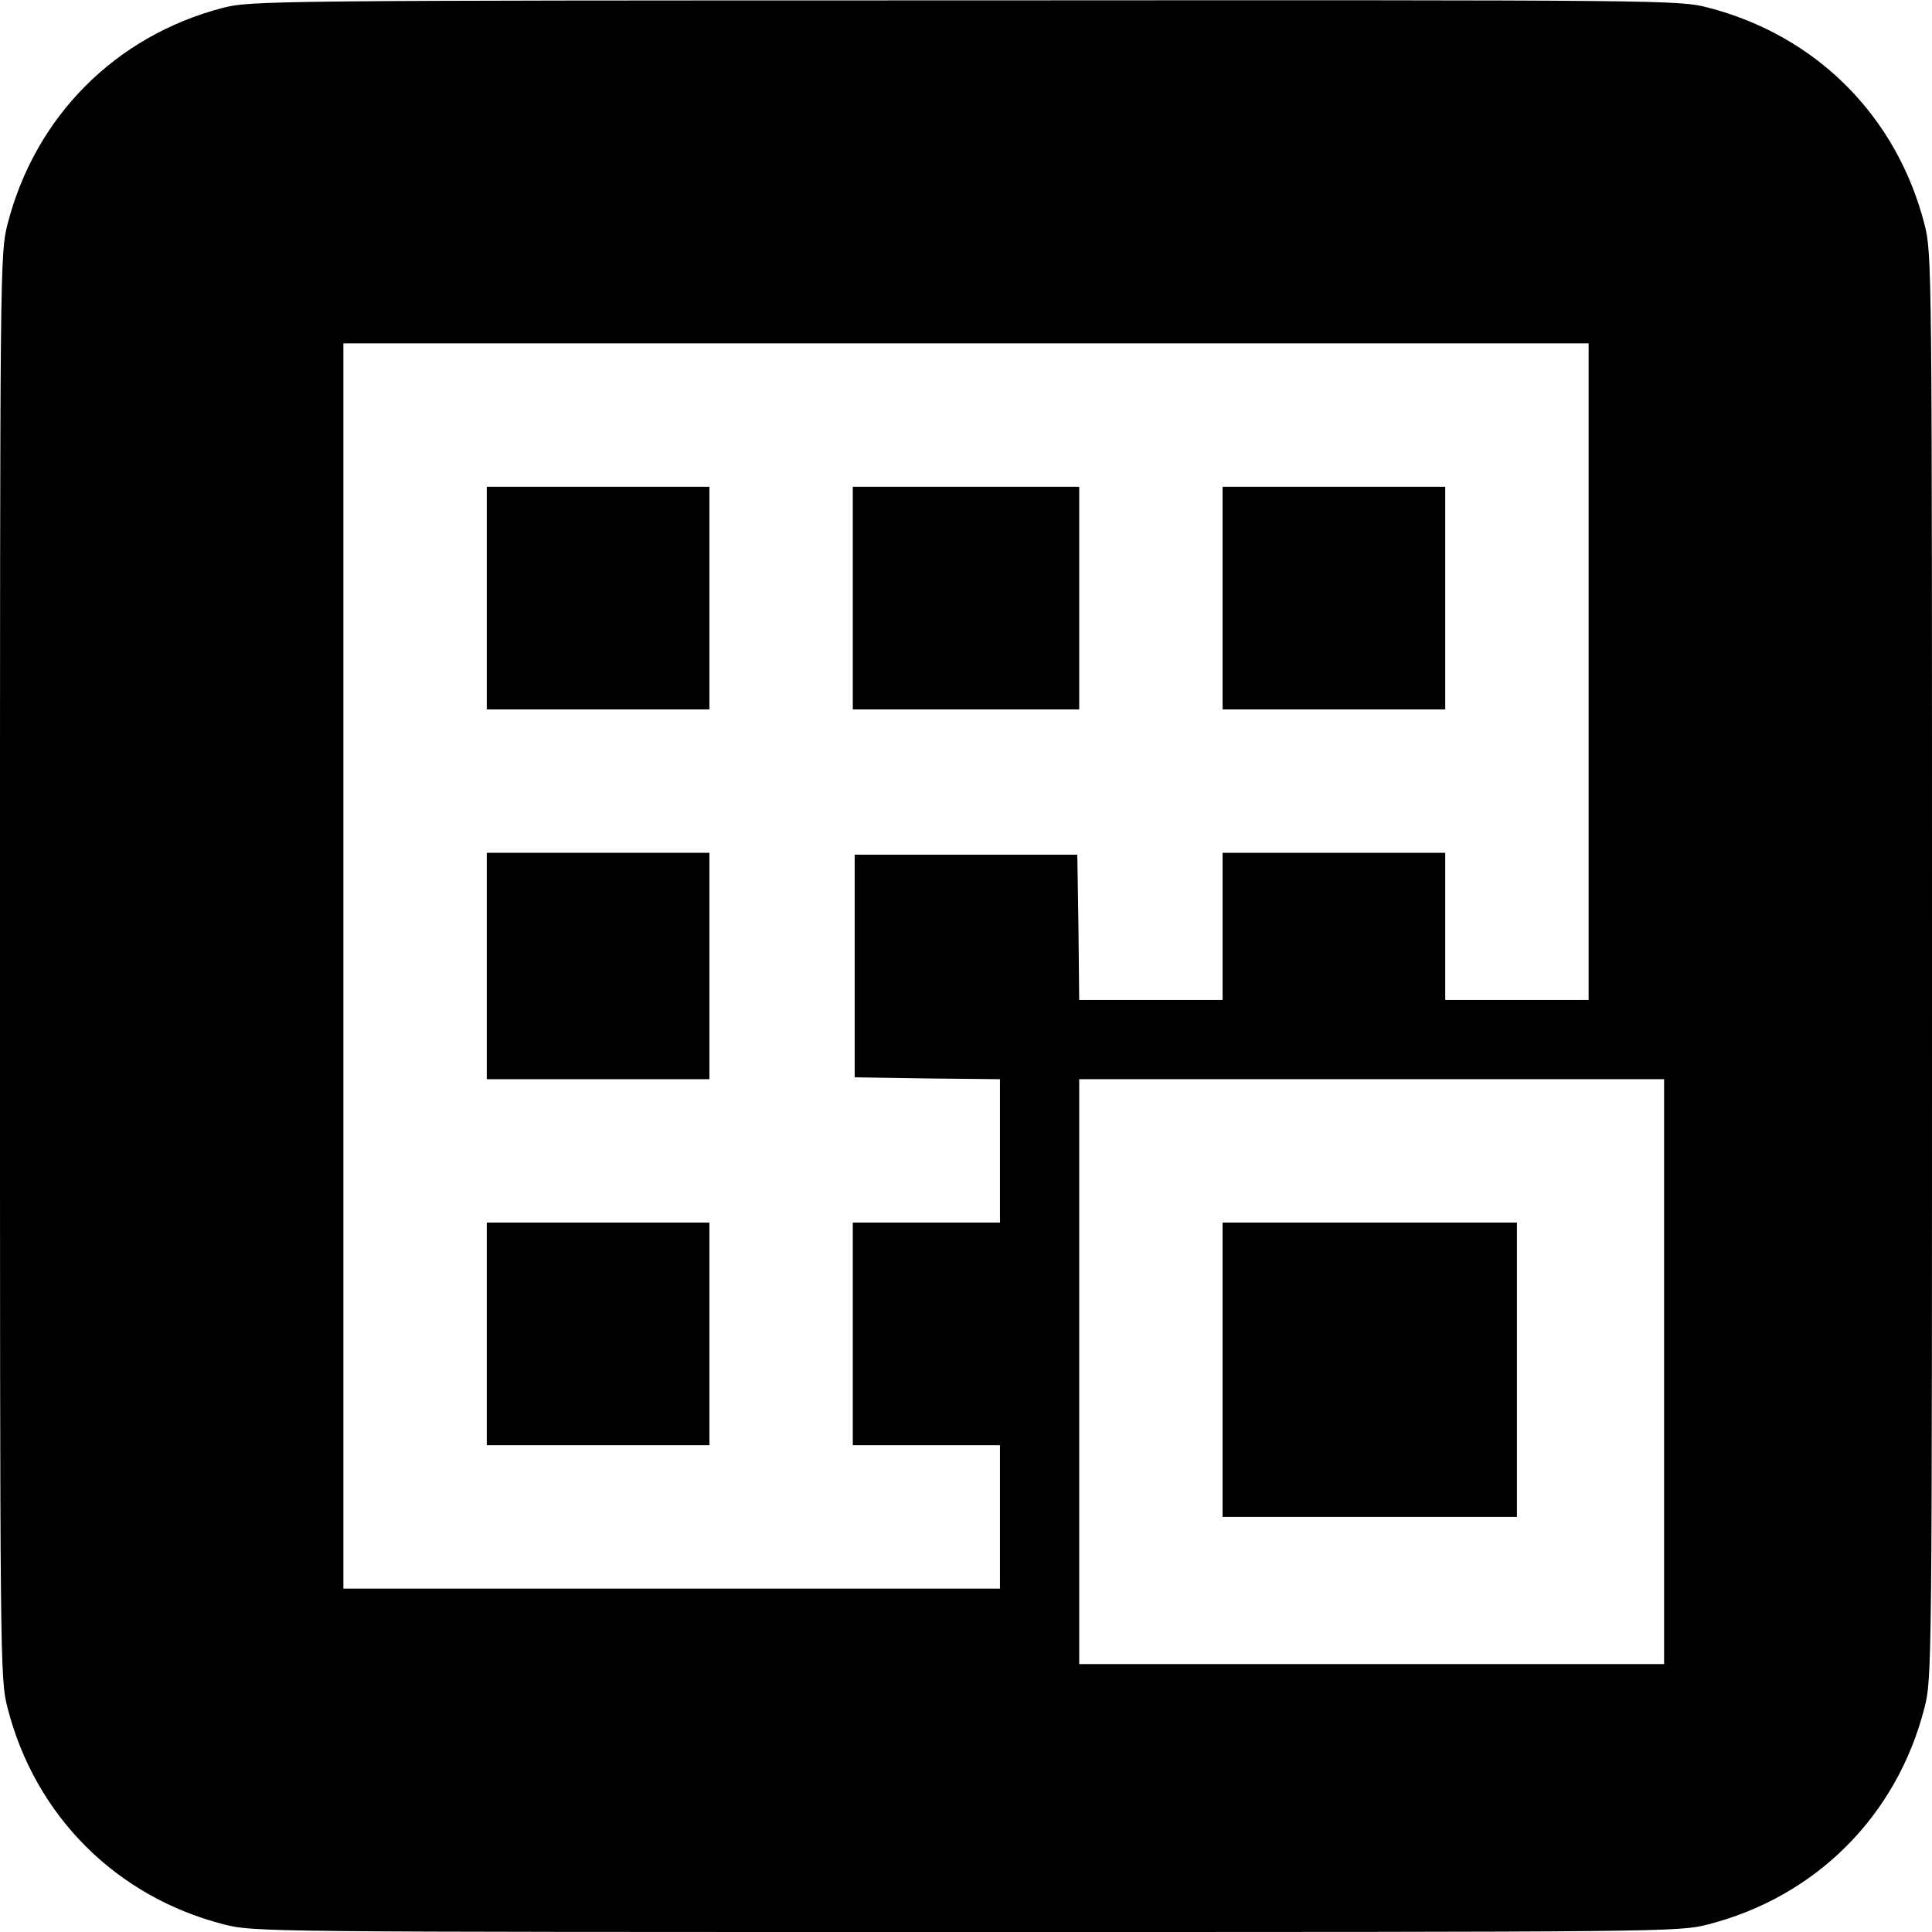 <?xml version="1.0" standalone="no"?>
<!DOCTYPE svg PUBLIC "-//W3C//DTD SVG 20010904//EN"
 "http://www.w3.org/TR/2001/REC-SVG-20010904/DTD/svg10.dtd">
<svg version="1.0" xmlns="http://www.w3.org/2000/svg"
 width="512pt" height="512pt" viewBox="0 0 512 512"
 preserveAspectRatio="xMidYMid meet">
<g transform="translate(0,512) scale(0.1,-0.1)"
fill="#000000" stroke="none">
<path d="M590 5099 c-284 -74 -497 -288 -570 -573 -20 -78 -20 -105 -20 -1966
0 -1861 0 -1888 20 -1966 73 -286 288 -501 574 -574 78 -20 105 -20 1966 -20
1861 0 1888 0 1966 20 286 73 501 288 574 574 20 78 20 105 20 1966 0 1861 0
1888 -20 1966 -74 287 -287 500 -574 574 -78 20 -104 20 -1970 19 -1844 0
-1893 -1 -1966 -20z m3620 -1759 l0 -870 -190 0 -190 0 0 195 0 195 -295 0
-295 0 0 -195 0 -195 -190 0 -190 0 -2 193 -3 192 -295 0 -295 0 0 -295 0
-295 193 -3 192 -2 0 -190 0 -190 -195 0 -195 0 0 -295 0 -295 195 0 195 0 0
-190 0 -190 -870 0 -870 0 0 1650 0 1650 1650 0 1650 0 0 -870z m200 -1855 l0
-775 -775 0 -775 0 0 775 0 775 775 0 775 0 0 -775z"/>
<path d="M1290 3535 l0 -295 295 0 295 0 0 295 0 295 -295 0 -295 0 0 -295z"/>
<path d="M2260 3535 l0 -295 300 0 300 0 0 295 0 295 -300 0 -300 0 0 -295z"/>
<path d="M3240 3535 l0 -295 295 0 295 0 0 295 0 295 -295 0 -295 0 0 -295z"/>
<path d="M1290 2560 l0 -300 295 0 295 0 0 300 0 300 -295 0 -295 0 0 -300z"/>
<path d="M1290 1585 l0 -295 295 0 295 0 0 295 0 295 -295 0 -295 0 0 -295z"/>
<path d="M3240 1490 l0 -390 390 0 390 0 0 390 0 390 -390 0 -390 0 0 -390z"/>
</g>
</svg>
